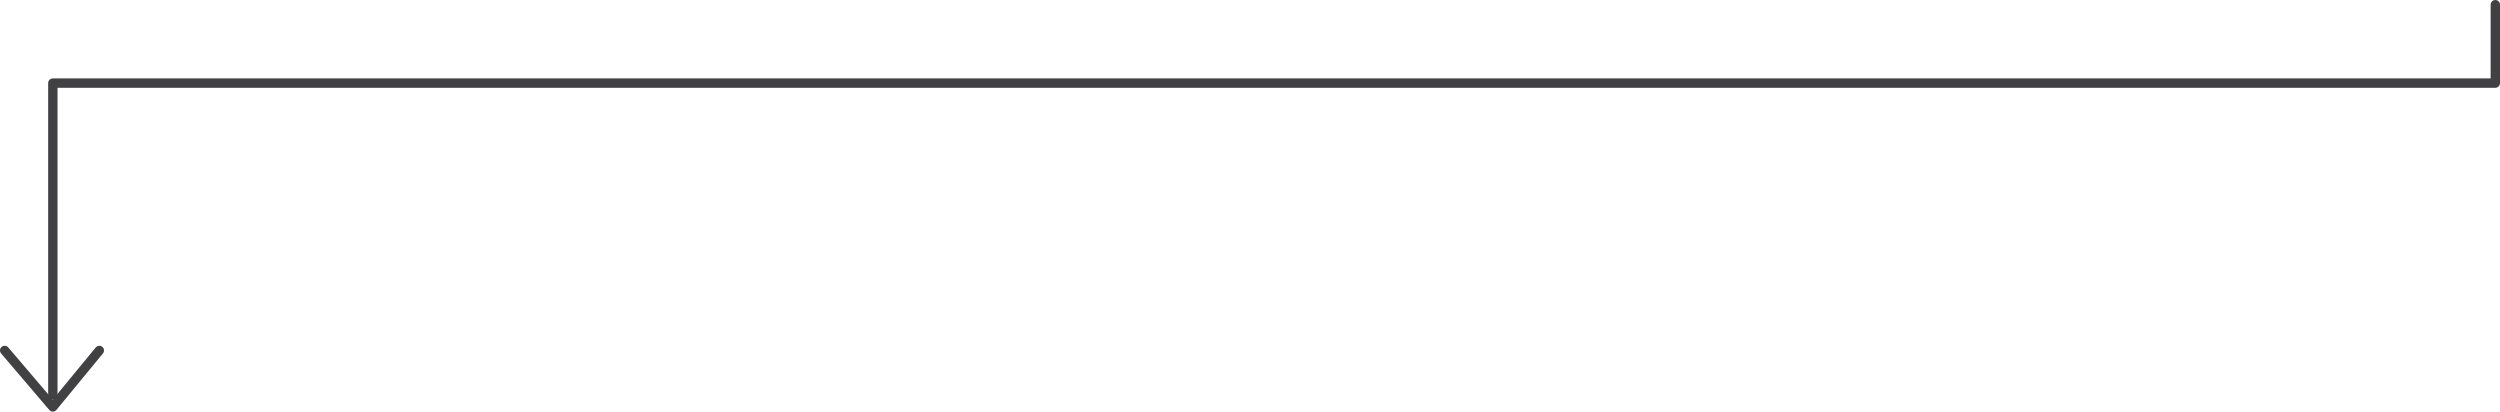 <?xml version="1.0" encoding="UTF-8"?> <svg xmlns="http://www.w3.org/2000/svg" id="Layer_1" data-name="Layer 1" viewBox="0 0 400.7 65.97"> <defs> <style>.cls-1{fill:none;stroke:#414042;stroke-linecap:round;stroke-linejoin:round;stroke-width:1.5px;}</style> </defs> <title>1</title> <polyline class="cls-1" points="8.47 63.23 8.47 13.32 399.95 13.32 399.95 0.75"></polyline> <polyline class="cls-1" points="0.75 56.17 8.47 65.22 15.92 56.17"></polyline> </svg> 